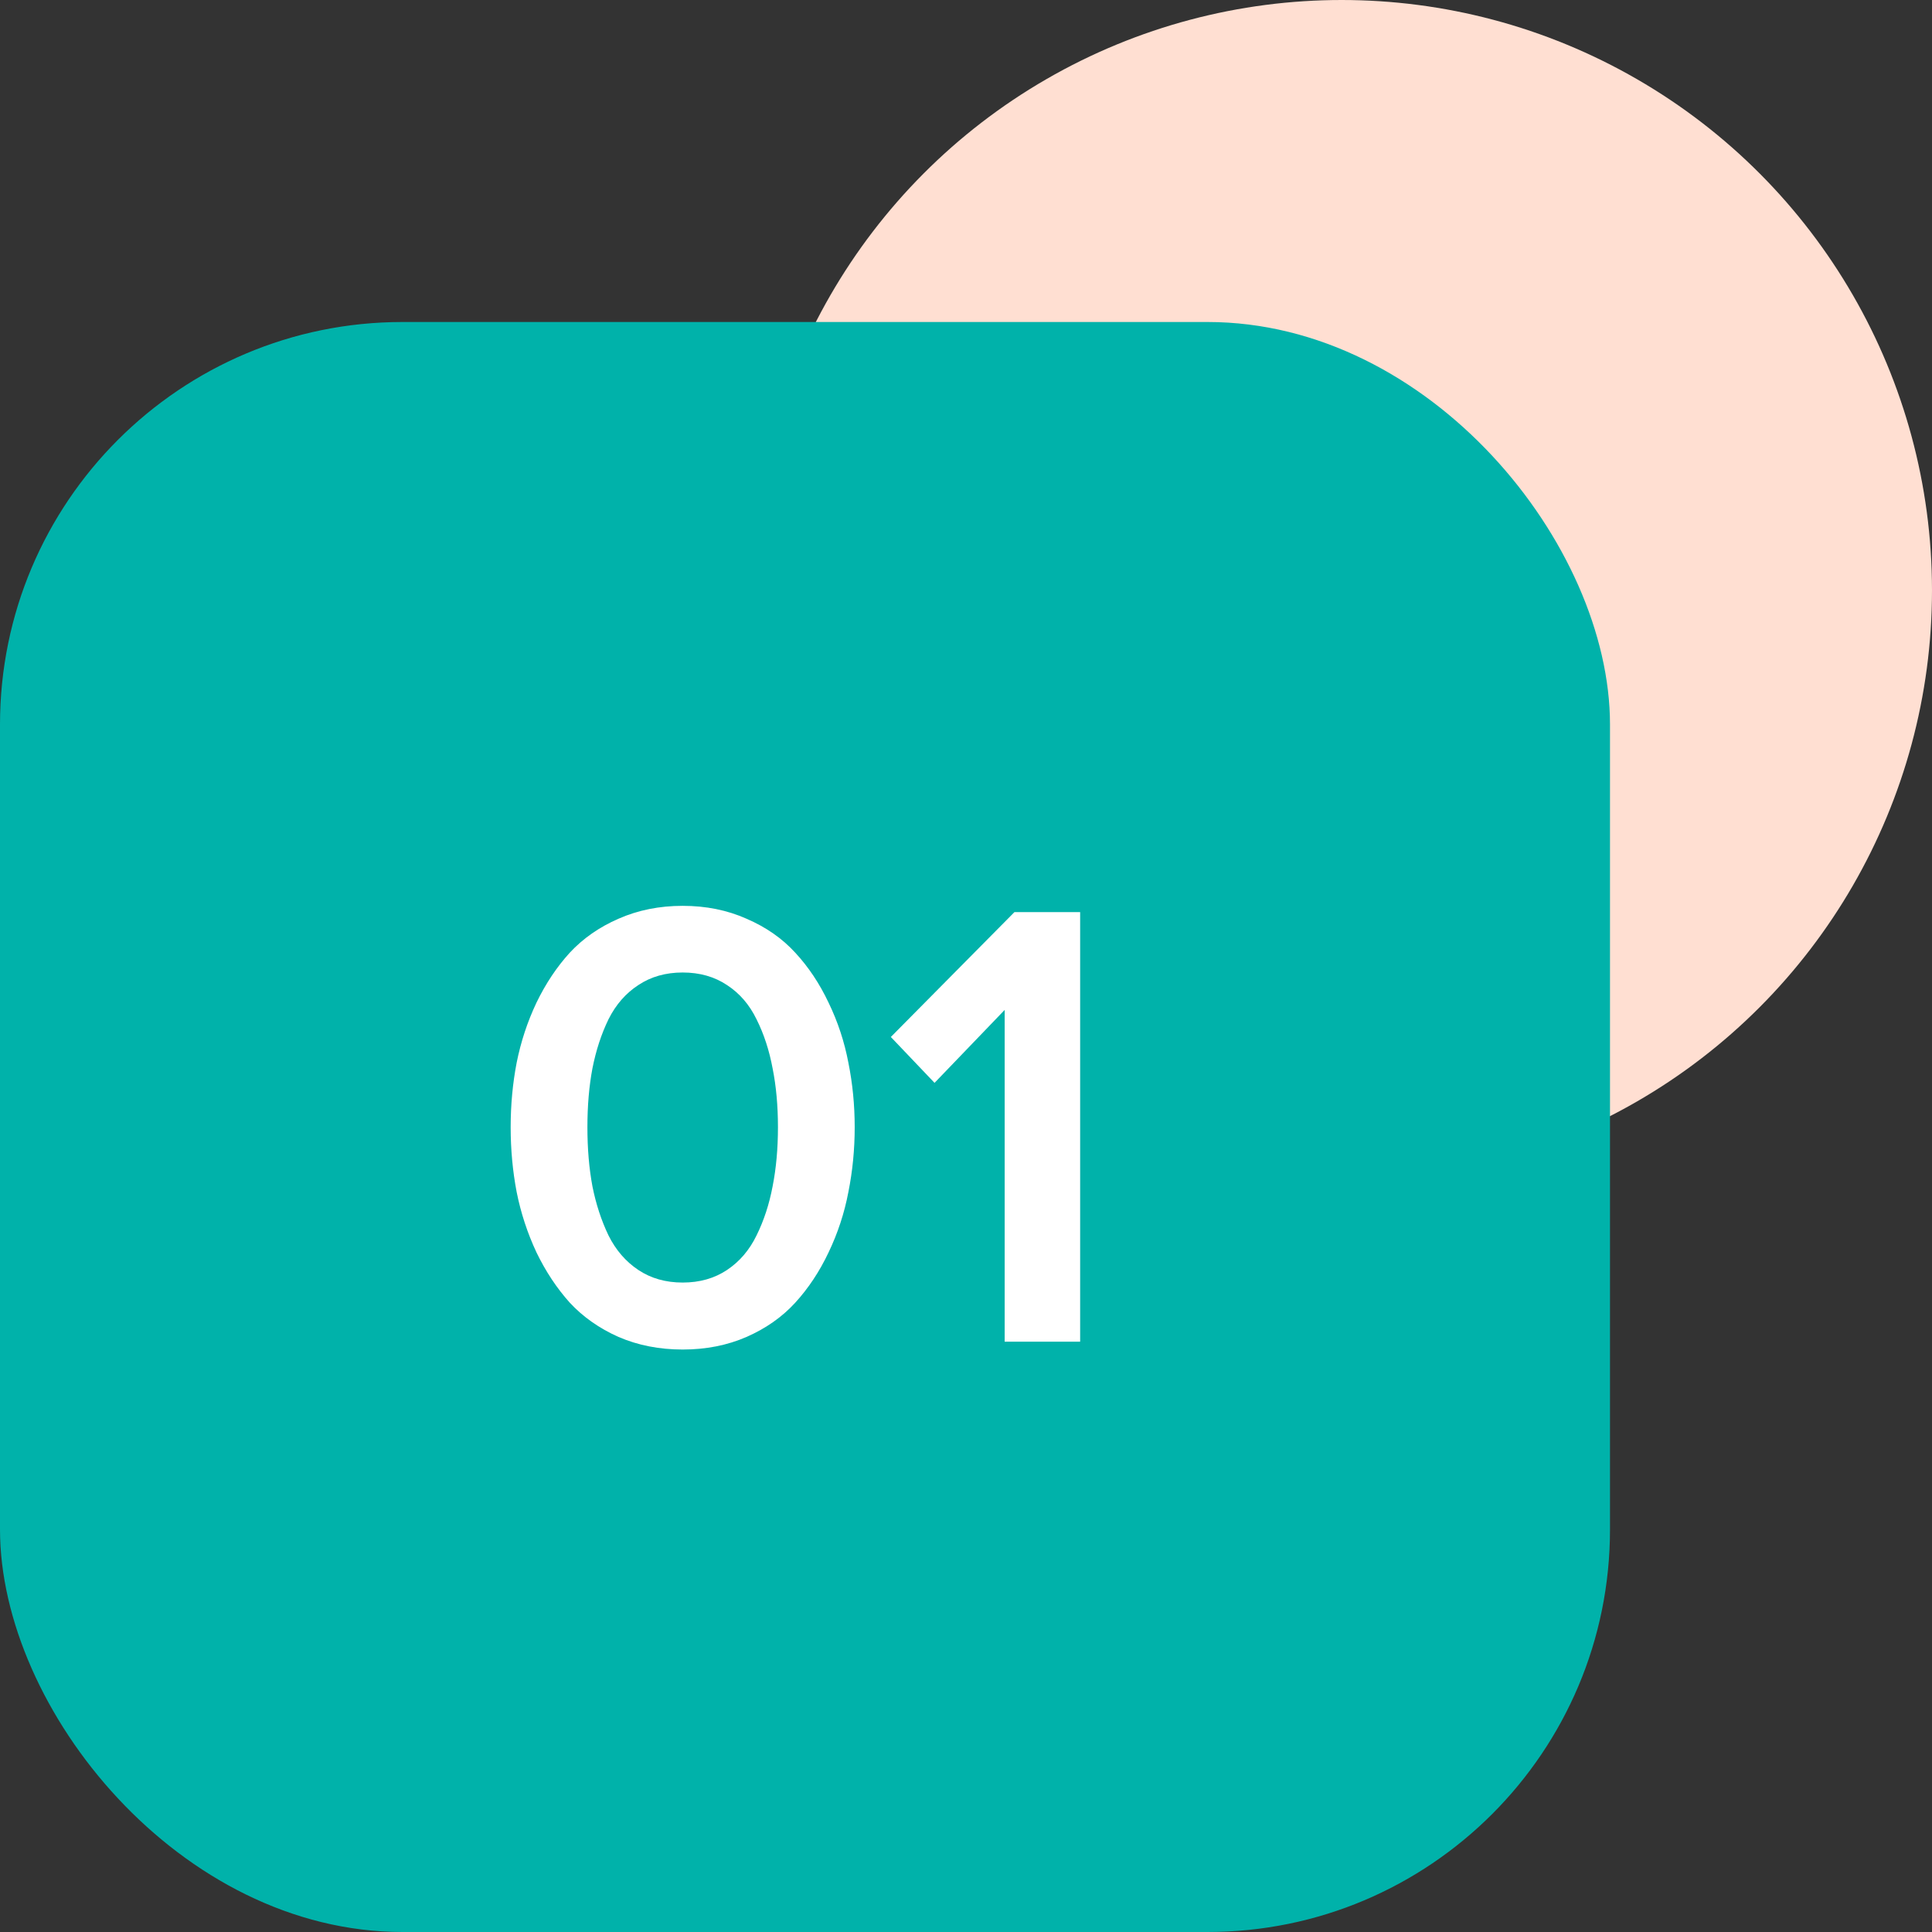 <svg width="72" height="72" viewBox="0 0 72 72" fill="none" xmlns="http://www.w3.org/2000/svg">
<rect x="0" y="0" width="72" height="72" fill="#333333" stroke="none"/>
<circle cx="50" cy="22" r="22" fill="#FFDFD2"/>
<rect y="12" width="60" height="60" rx="15" fill="#00B2AA"/>
<path d="M19.254 44.422C19.105 43.641 19.031 42.836 19.031 42.008C19.031 41.18 19.105 40.379 19.254 39.605C19.41 38.824 19.656 38.078 19.992 37.367C20.336 36.656 20.75 36.035 21.234 35.504C21.727 34.973 22.332 34.551 23.051 34.238C23.777 33.918 24.574 33.758 25.441 33.758C26.309 33.758 27.102 33.918 27.82 34.238C28.547 34.551 29.152 34.973 29.637 35.504C30.129 36.035 30.543 36.656 30.879 37.367C31.223 38.078 31.469 38.824 31.617 39.605C31.773 40.379 31.852 41.18 31.852 42.008C31.852 42.836 31.773 43.641 31.617 44.422C31.469 45.203 31.223 45.953 30.879 46.672C30.543 47.383 30.129 48.008 29.637 48.547C29.152 49.078 28.547 49.504 27.82 49.824C27.102 50.137 26.309 50.293 25.441 50.293C24.574 50.293 23.777 50.137 23.051 49.824C22.332 49.504 21.727 49.078 21.234 48.547C20.75 48.008 20.336 47.383 19.992 46.672C19.656 45.953 19.41 45.203 19.254 44.422ZM22.078 39.816C21.953 40.48 21.891 41.211 21.891 42.008C21.891 42.805 21.953 43.539 22.078 44.211C22.211 44.875 22.41 45.484 22.676 46.039C22.949 46.586 23.32 47.016 23.789 47.328C24.258 47.641 24.809 47.797 25.441 47.797C26.074 47.797 26.625 47.641 27.094 47.328C27.562 47.016 27.93 46.586 28.195 46.039C28.469 45.484 28.668 44.875 28.793 44.211C28.926 43.539 28.992 42.805 28.992 42.008C28.992 41.211 28.926 40.48 28.793 39.816C28.668 39.145 28.469 38.535 28.195 37.988C27.93 37.441 27.562 37.016 27.094 36.711C26.625 36.398 26.074 36.242 25.441 36.242C24.809 36.242 24.258 36.398 23.789 36.711C23.32 37.016 22.949 37.441 22.676 37.988C22.41 38.535 22.211 39.145 22.078 39.816ZM33.199 38.645L37.805 33.992H40.254V50H37.441V37.637L34.828 40.355L33.199 38.645Z" fill="white"/>
</svg>
